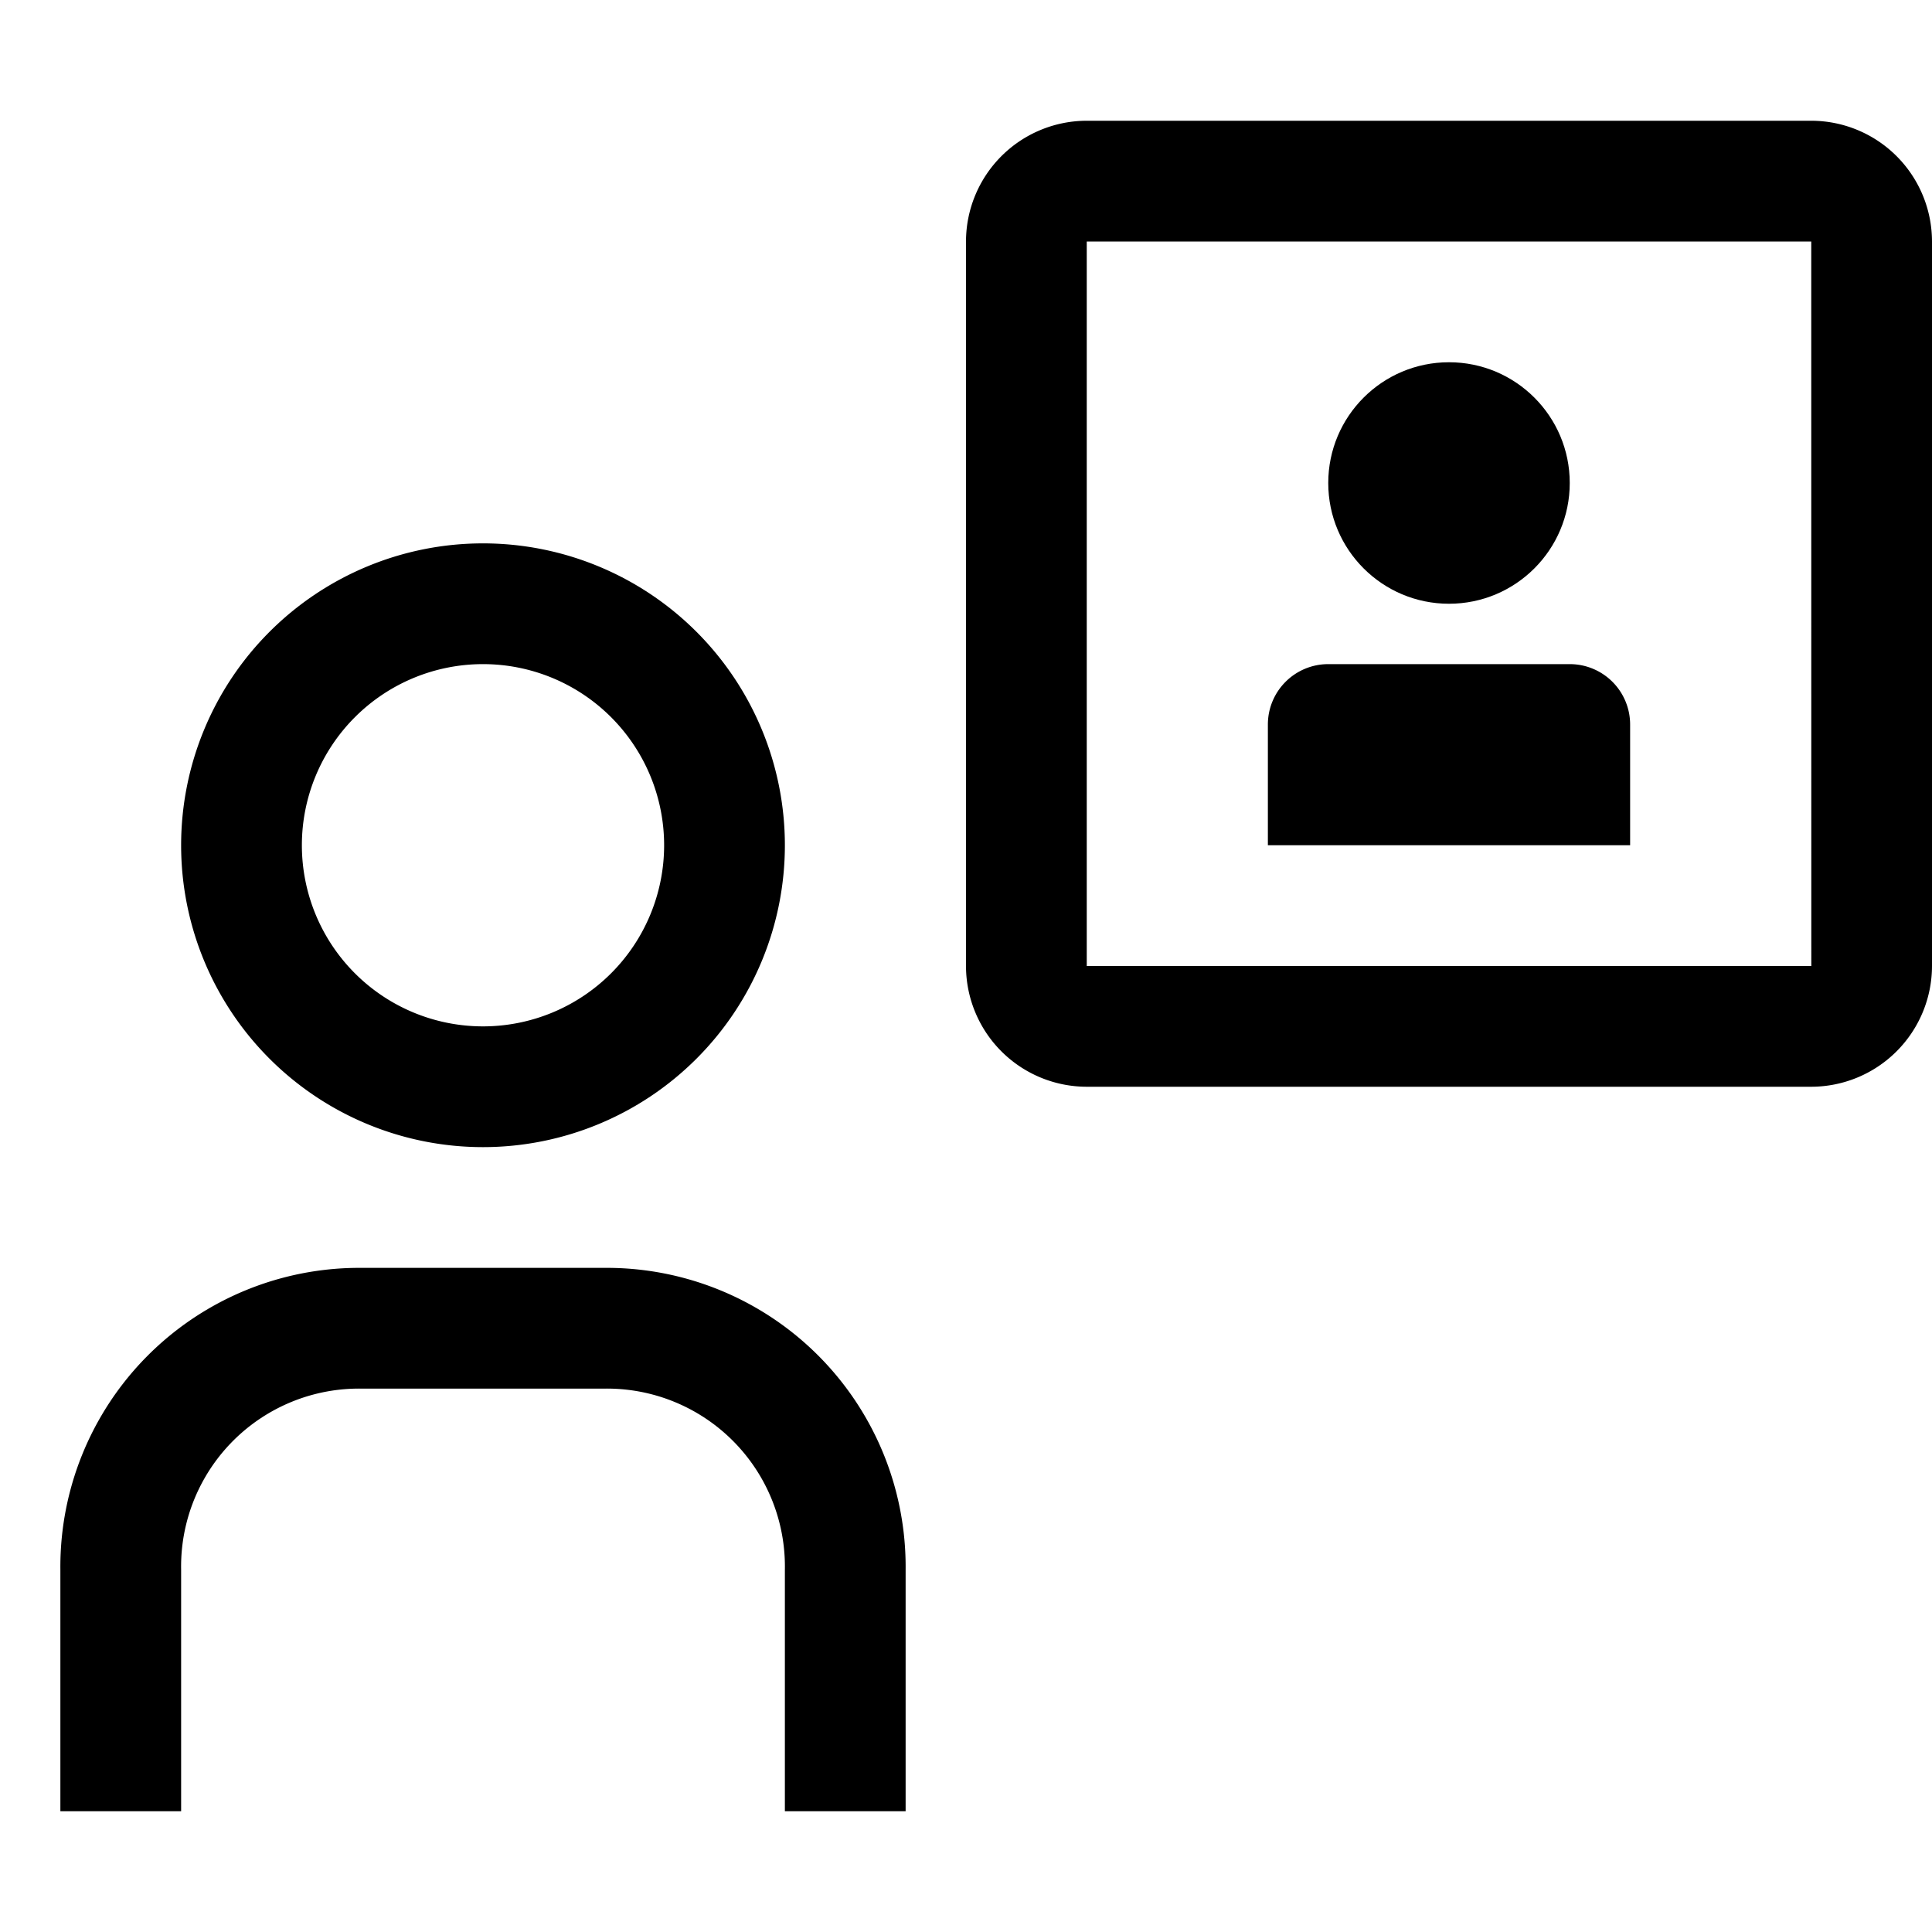 <?xml version="1.0" encoding="utf-8"?>
<!-- Generator: www.svgicons.com -->
<svg xmlns="http://www.w3.org/2000/svg" width="800" height="800" viewBox="0 0 32 32">
<path fill="currentColor" d="M22 11h4a1 1 0 0 1 1 1v2h-6v-2a1 1 0 0 1 1-1"/><circle cx="24" cy="8" r="2" fill="currentColor"/><path fill="currentColor" d="M30 18H18a2.002 2.002 0 0 1-2-2V4a2.002 2.002 0 0 1 2-2h12a2.002 2.002 0 0 1 2 2v12a2.003 2.003 0 0 1-2 2M18 4v12h12.001L30 4zm-3 26h-2v-4a2.947 2.947 0 0 0-3-3H6a2.947 2.947 0 0 0-3 3v4H1v-4a4.951 4.951 0 0 1 5-5h4a4.951 4.951 0 0 1 5 5zM8 11a3 3 0 0 1 0 6a3 3 0 0 1 0-6m0-2a5 5 0 0 0 0 10A5 5 0 0 0 8 9"/>
</svg>